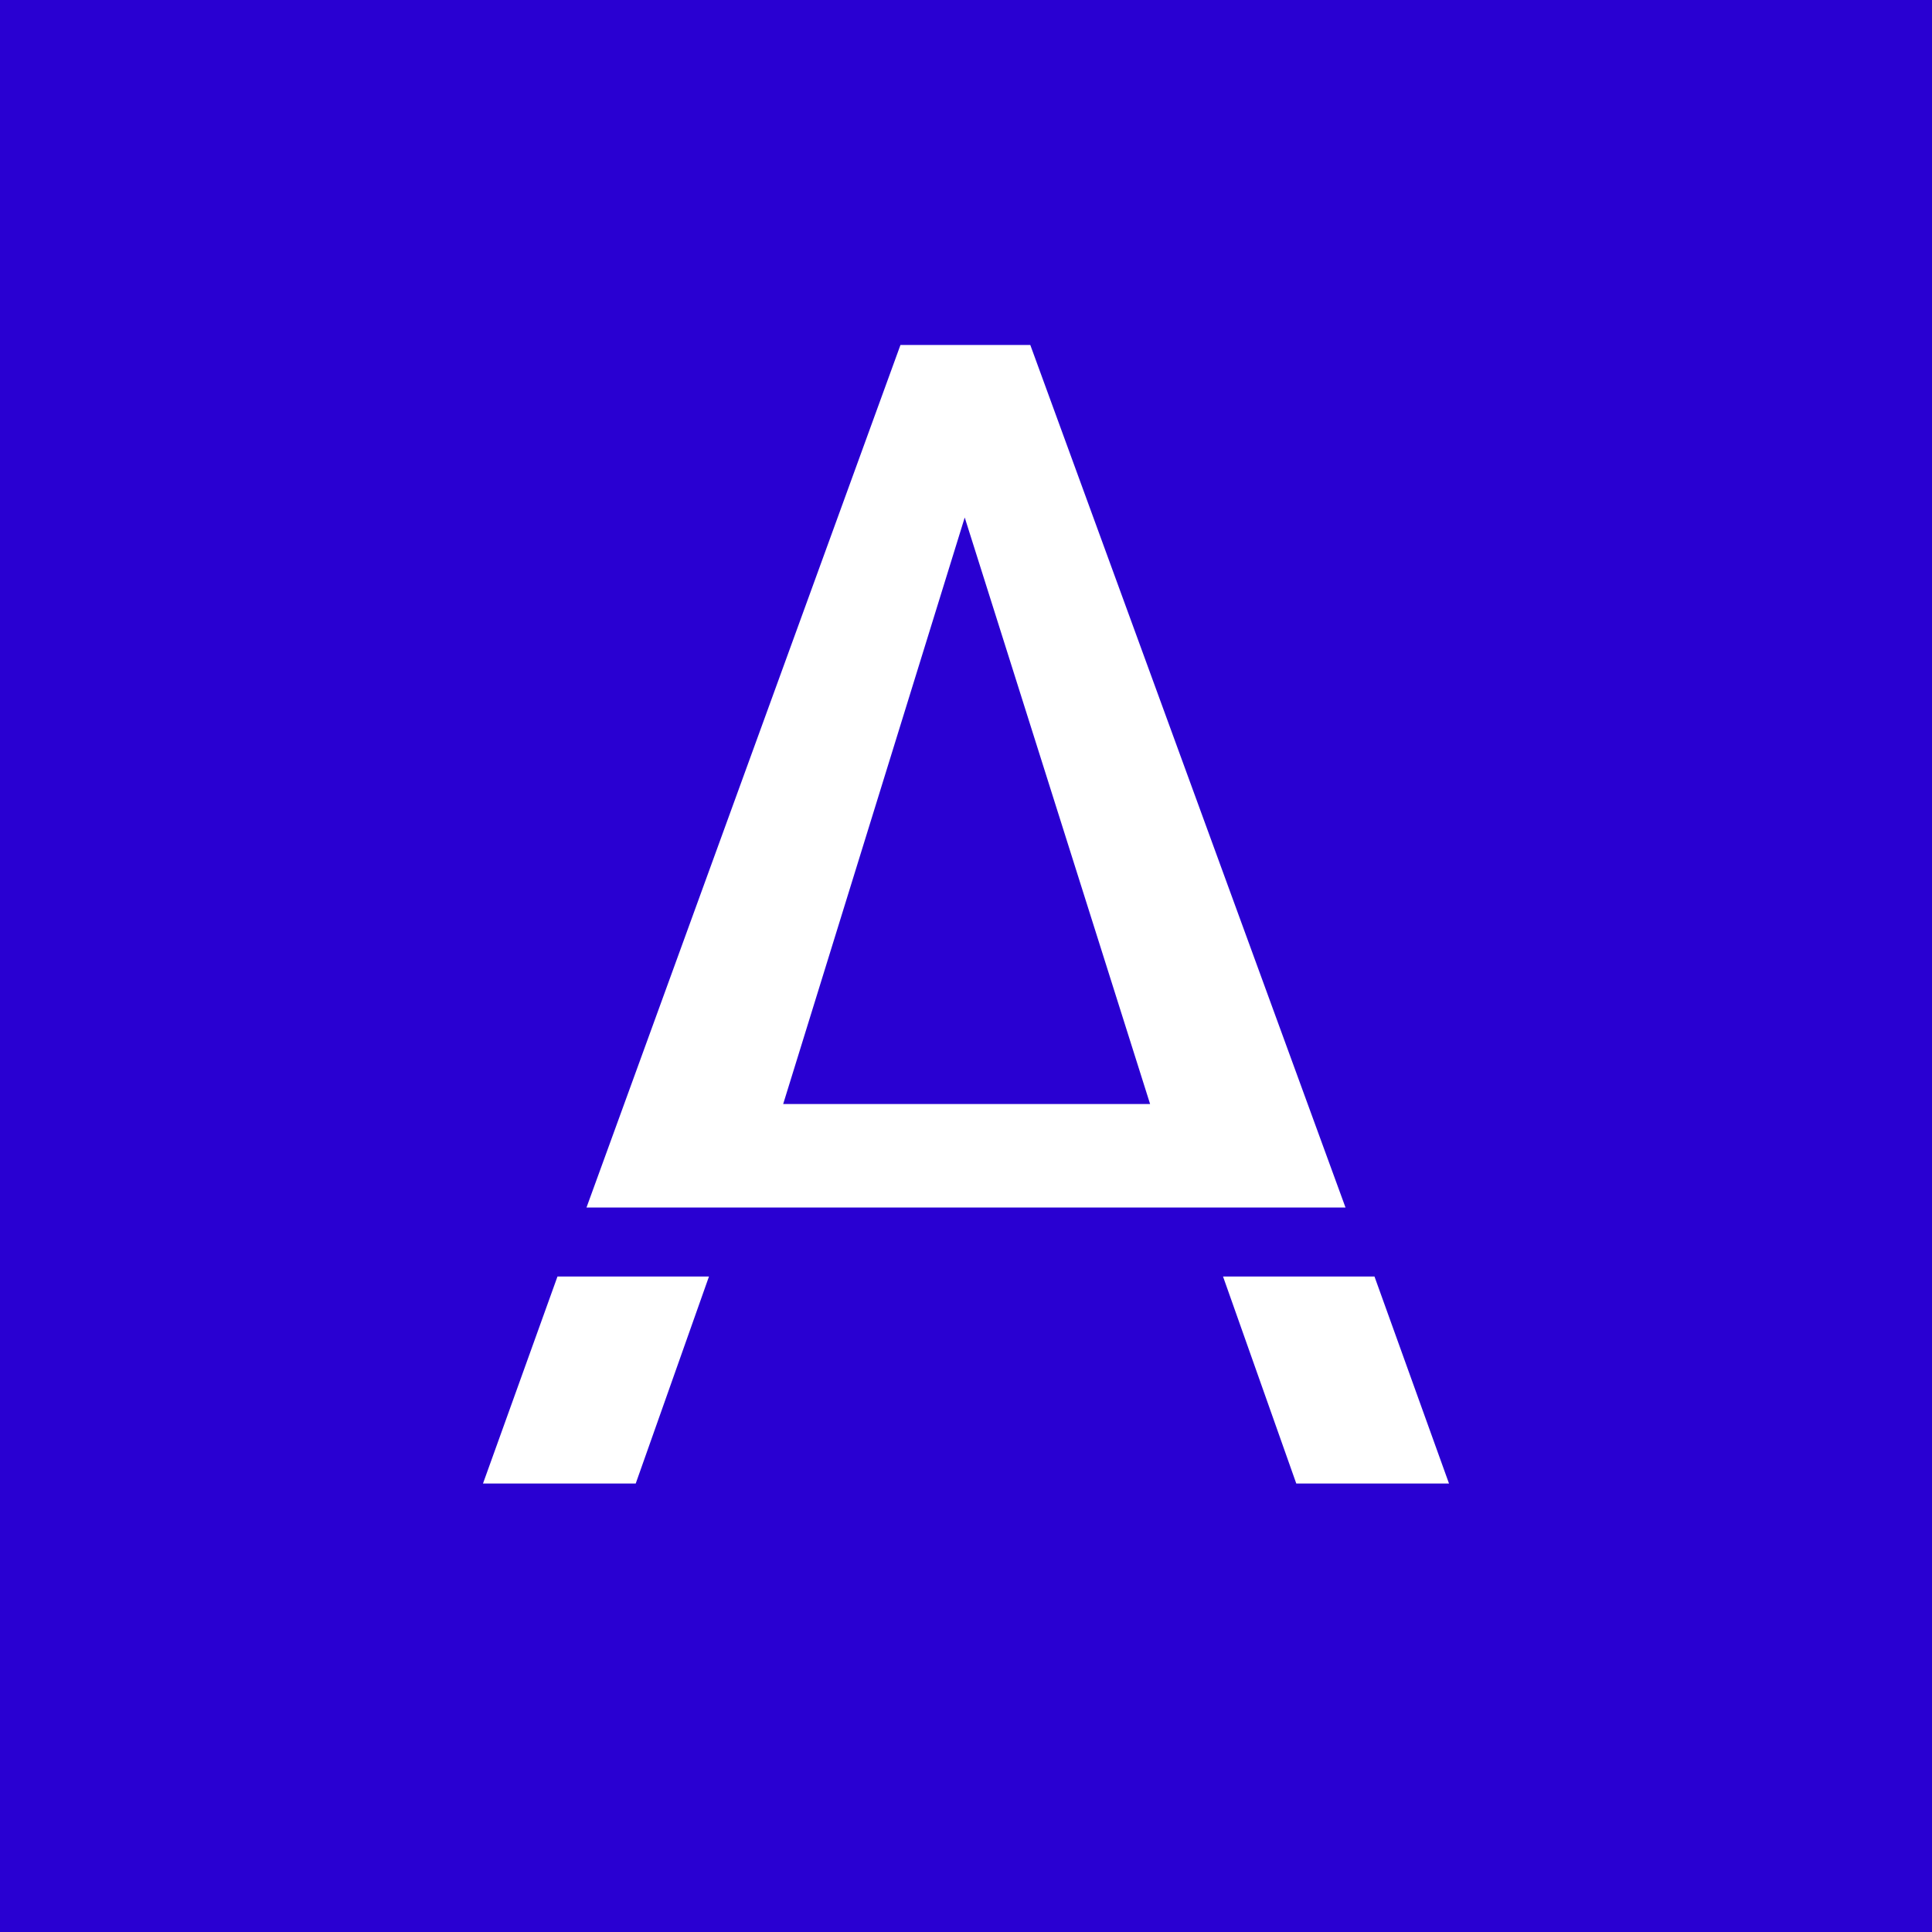 <svg width="56" height="56" fill="none" xmlns="http://www.w3.org/2000/svg"><path fill="#2900D2" d="M0 0h56v56H0z"/><path fill-rule="evenodd" clip-rule="evenodd" d="M39 35H17l9.1-25h3.764L39 35Zm-16.299-3 5.262-17 5.373 17H22.7Zm-6.542 5L14 43h4.427l2.123-6h-4.39Zm23.681 0L42 43h-4.427l-2.123-6h4.39Z" fill="#fff"/></svg>